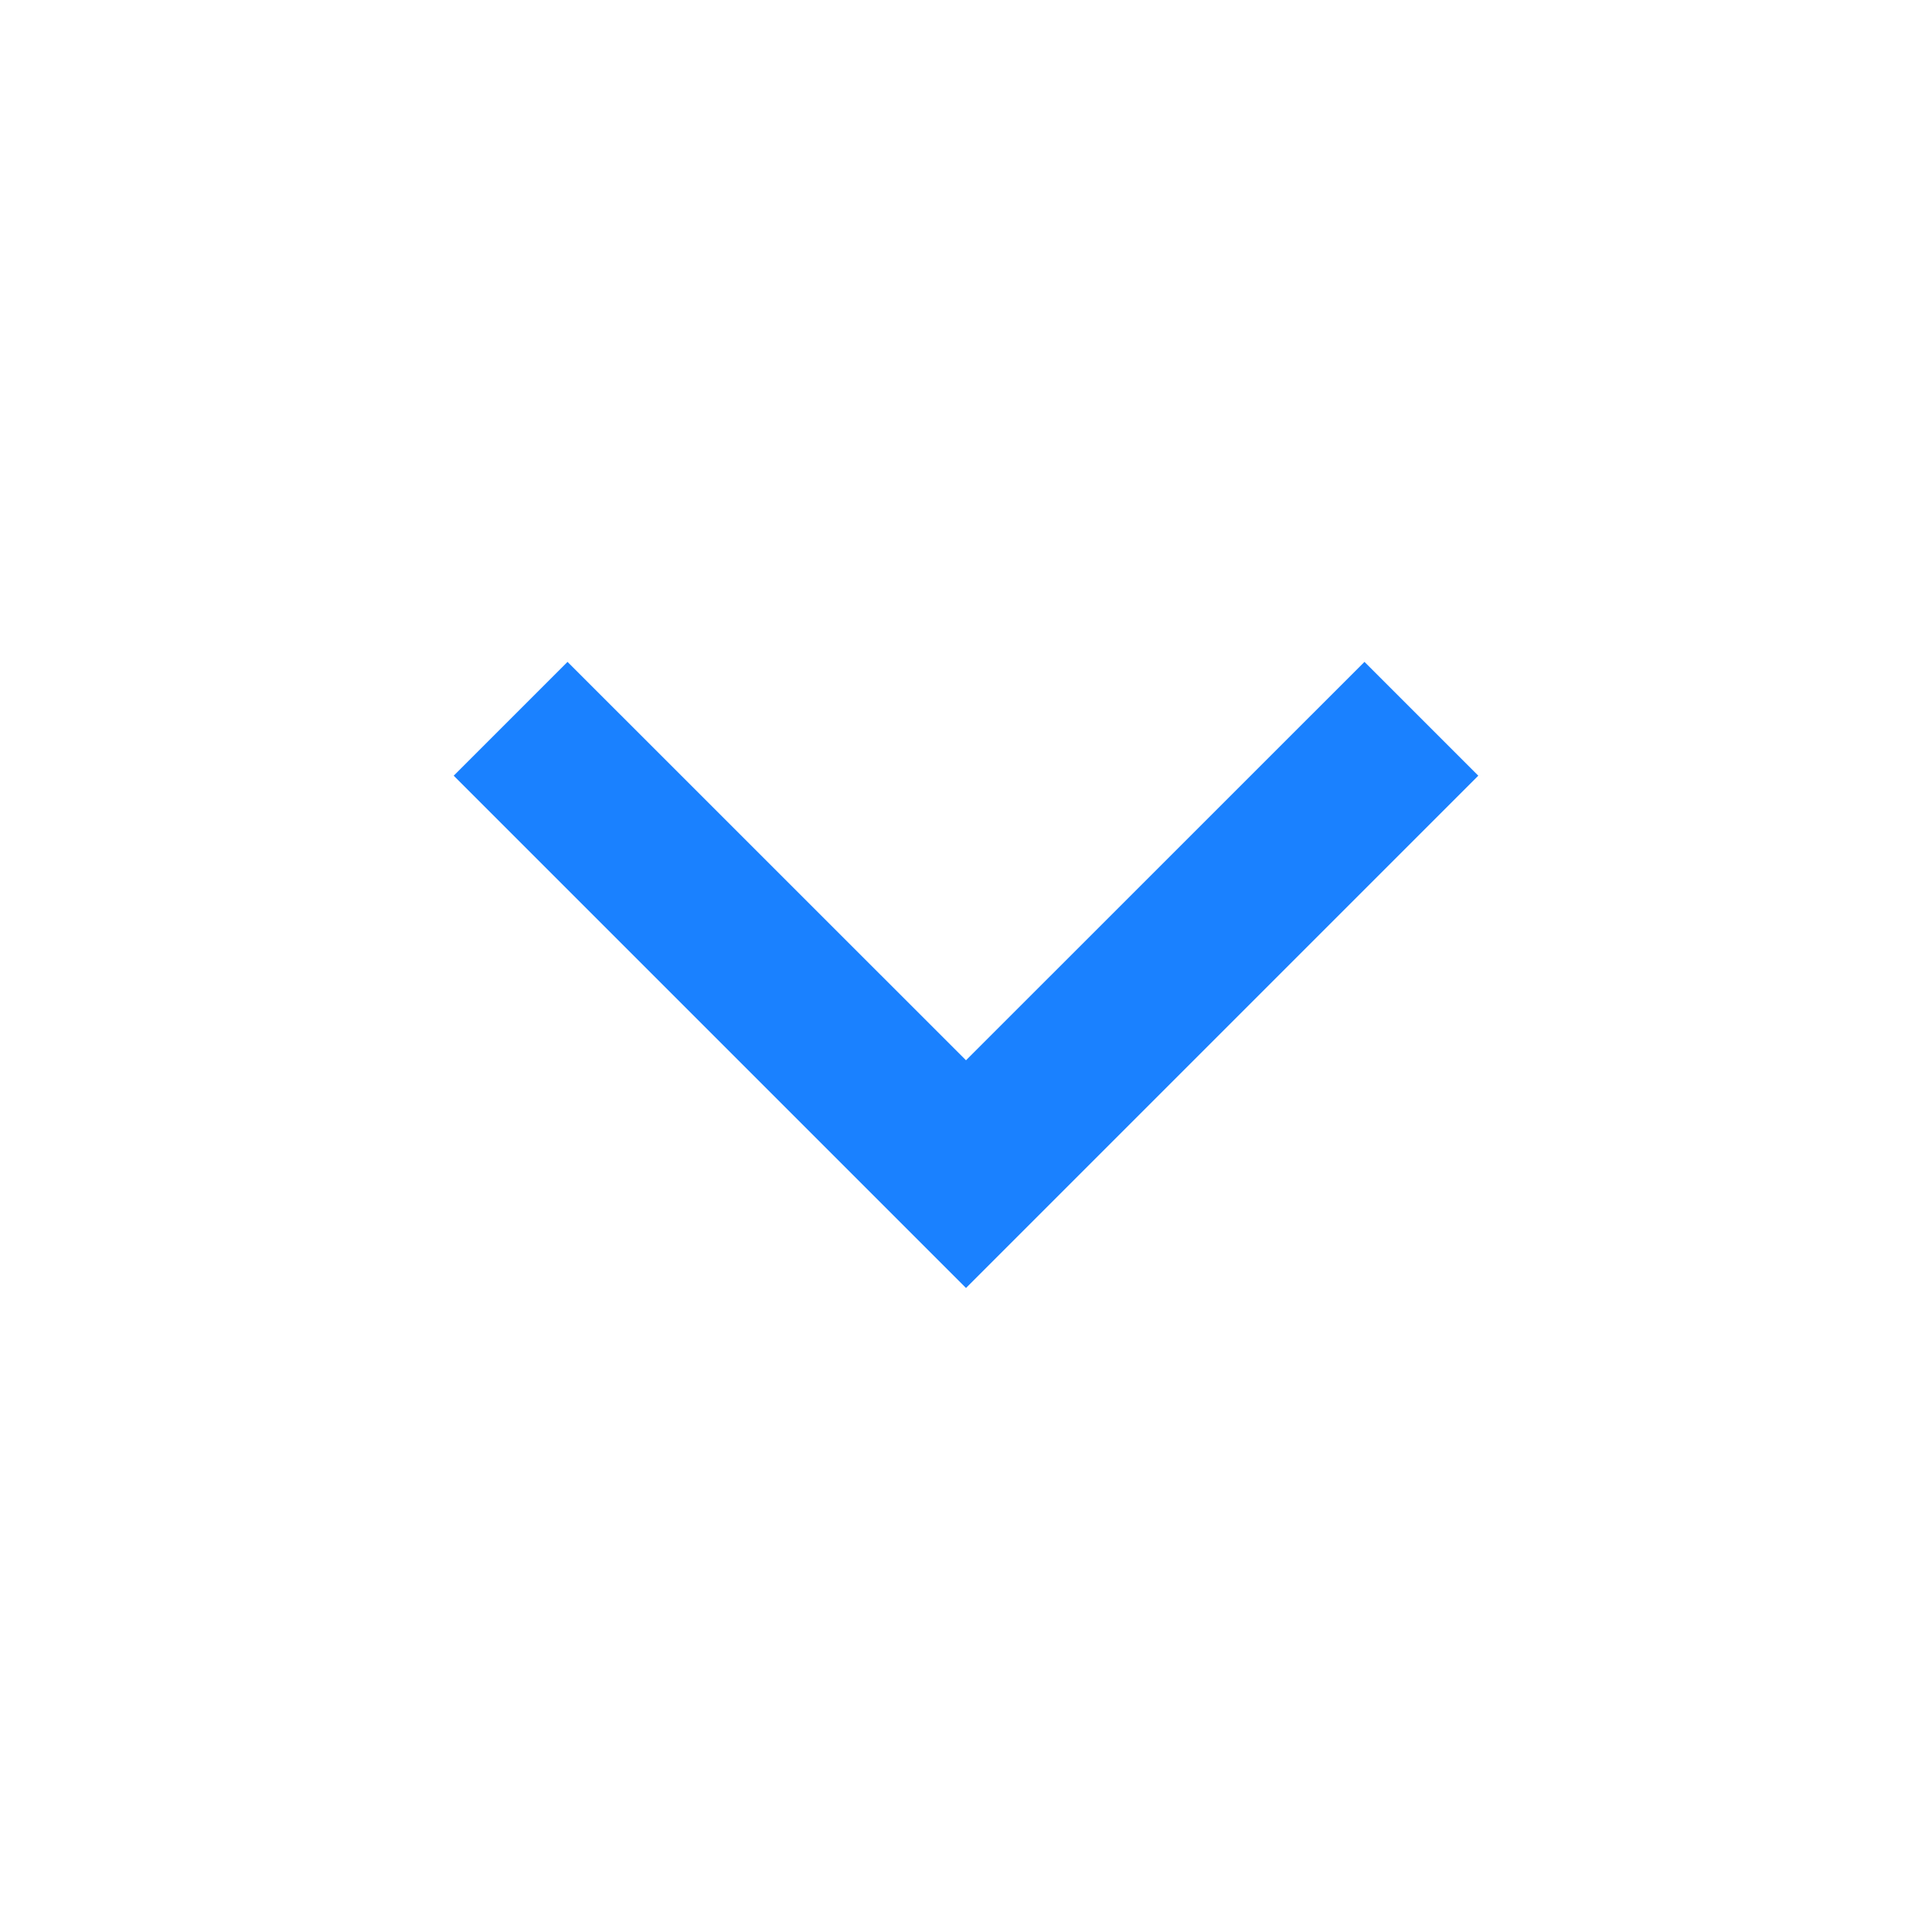 <svg xmlns="http://www.w3.org/2000/svg" viewBox="0 0 24 24" width="32" height="32" fill="rgba(26,129,255,1)"><path d="M12 13.171L16.95 8.222L18.364 9.636L12 16L5.636 9.636L7.05 8.222L12 13.171Z"></path></svg>